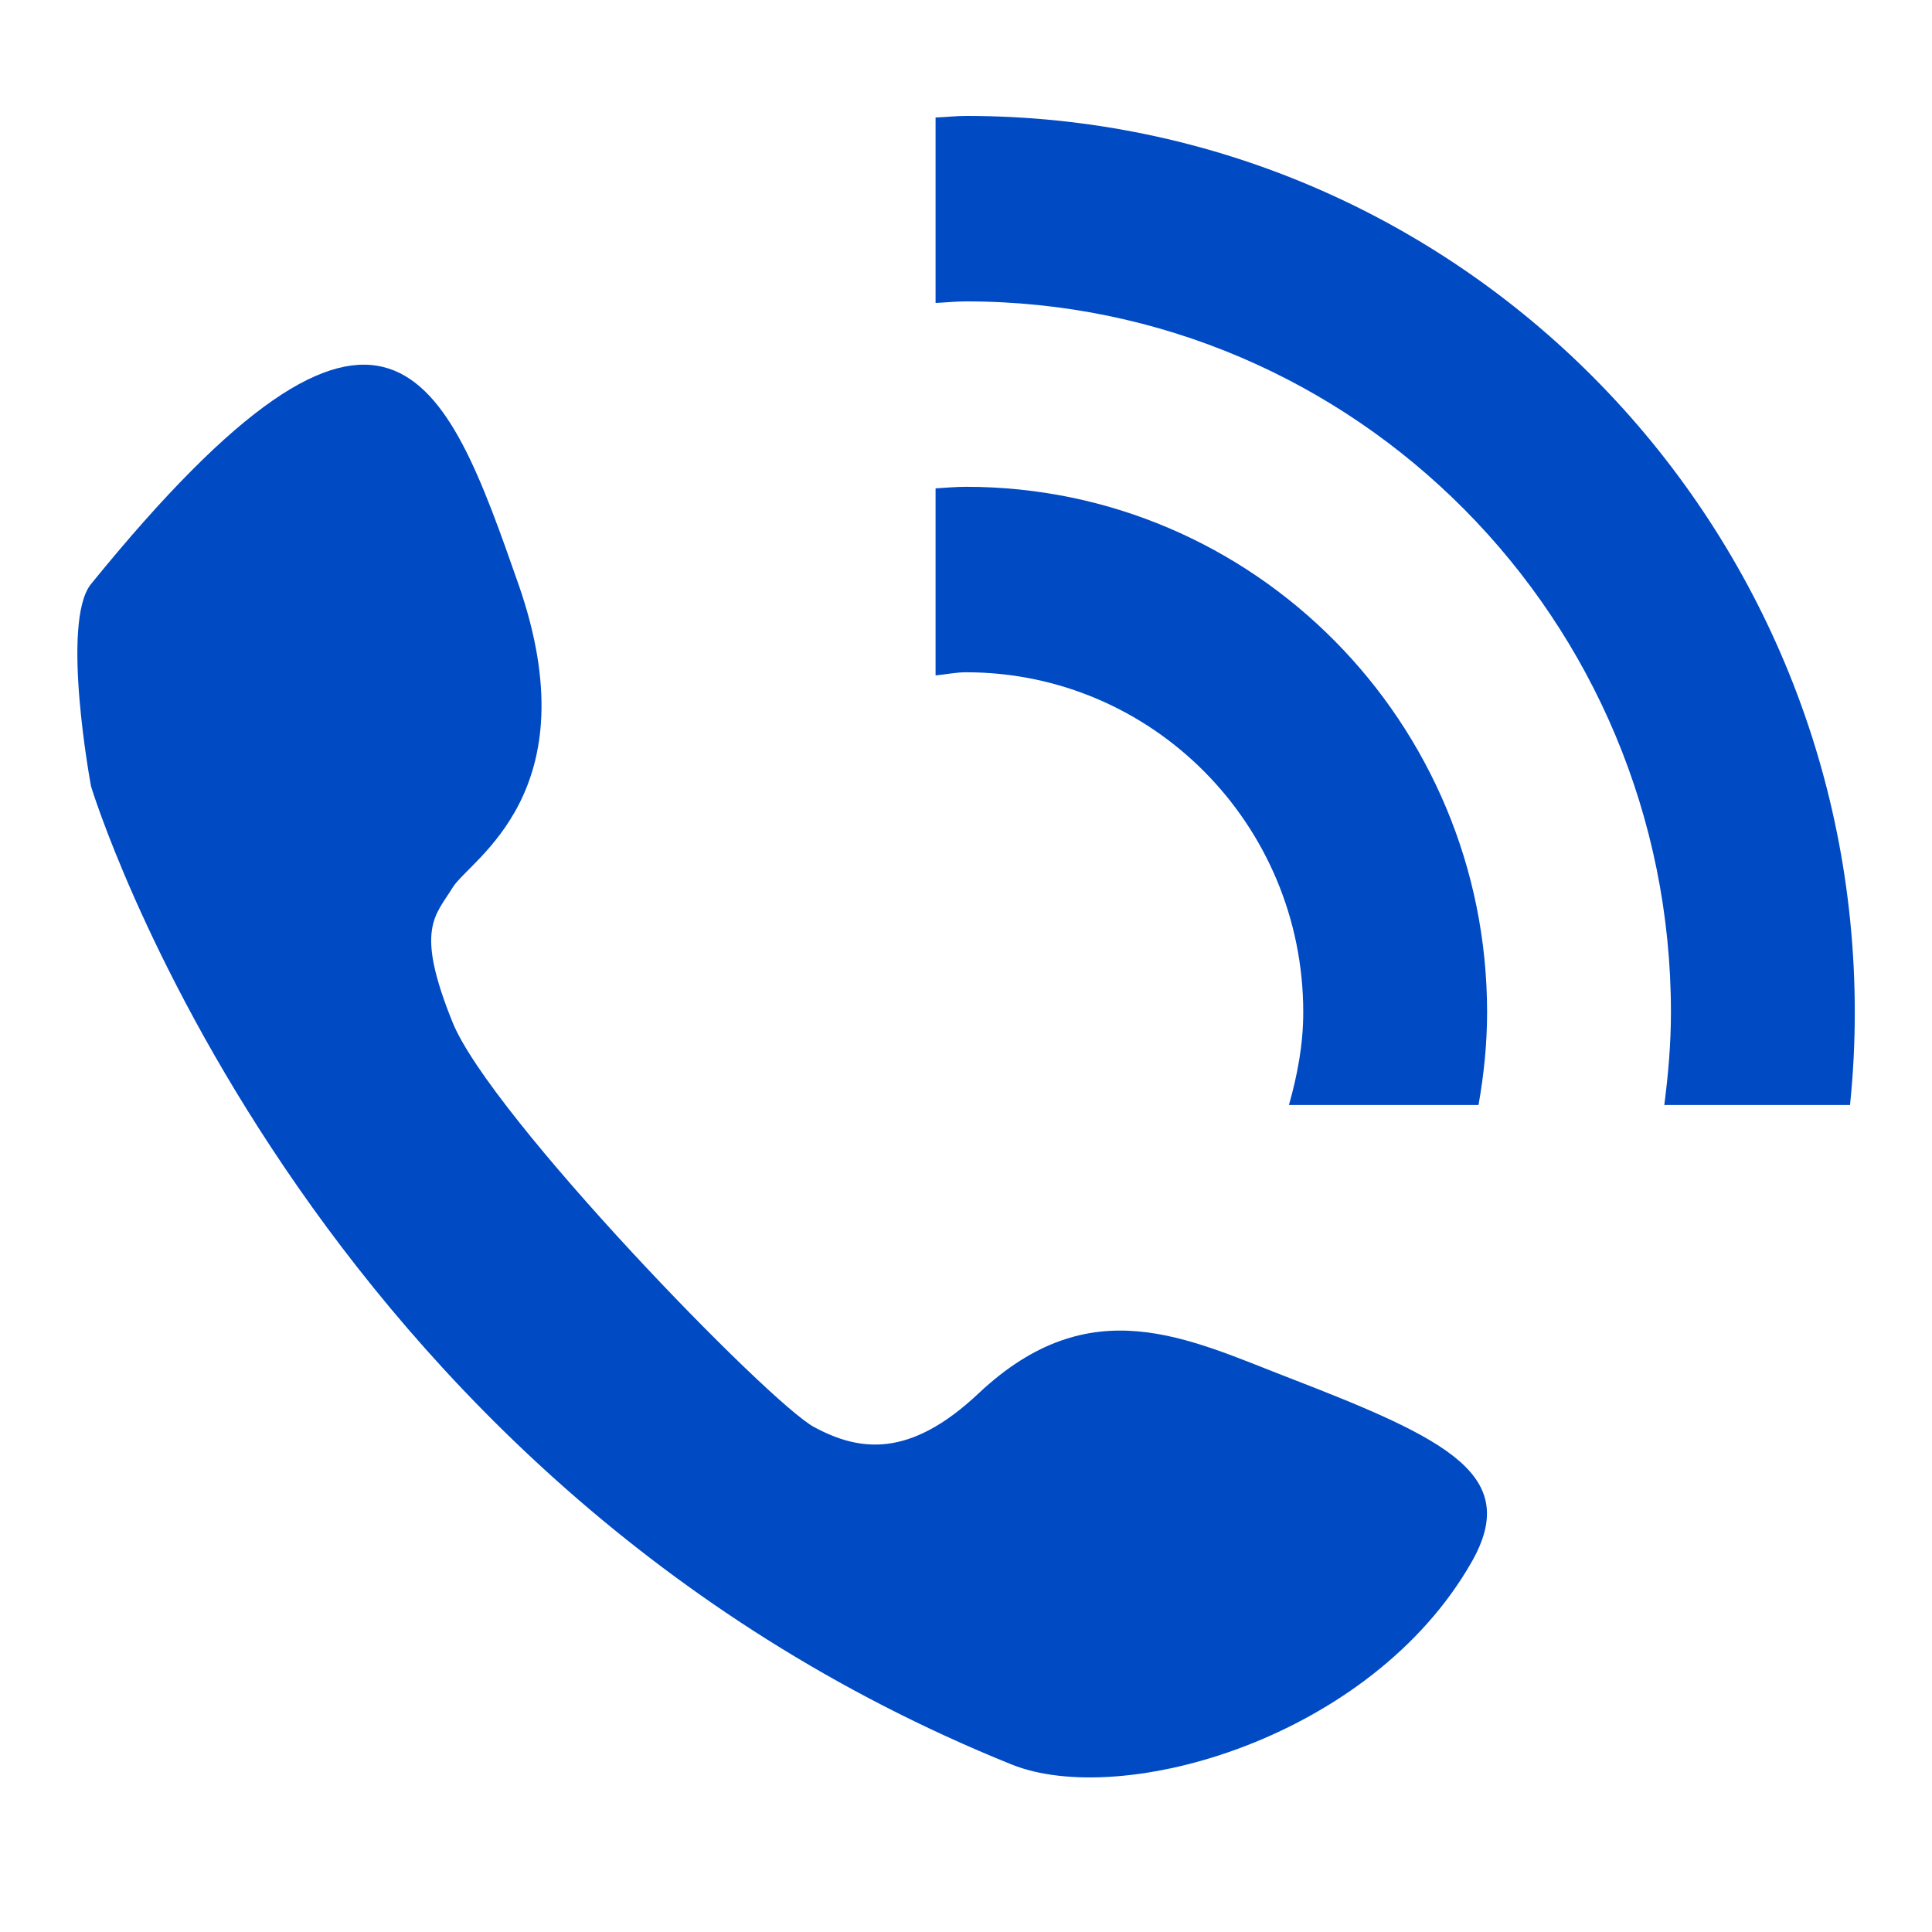 <svg width="32" height="32" viewBox="0 0 32 32" fill="none" xmlns="http://www.w3.org/2000/svg">
<path d="M16.003 8.063C15.832 8.063 15.665 8.079 15.496 8.089V11.187C15.666 11.171 15.829 11.135 16.003 11.135C19.087 11.135 21.586 13.656 21.586 16.767C21.586 17.302 21.488 17.811 21.349 18.302H24.489C24.577 17.803 24.631 17.291 24.631 16.767C24.631 11.96 20.768 8.063 16.003 8.063ZM16.003 1.92C15.832 1.92 15.666 1.94 15.496 1.946V5.018C15.665 5.01 15.832 4.992 16.003 4.992C22.45 4.992 27.676 10.263 27.676 16.767C27.676 17.288 27.631 17.799 27.566 18.302H30.642C30.695 17.792 30.721 17.279 30.721 16.767C30.721 8.567 24.132 1.92 16.003 1.92V1.92ZM21.355 22.823C19.665 22.171 18.064 21.332 16.208 23.079C15.063 24.158 14.235 24.04 13.486 23.638C12.737 23.237 8.127 18.488 7.497 16.935C6.868 15.382 7.208 15.172 7.497 14.701C7.786 14.229 9.794 13.129 8.586 9.673C7.378 6.217 6.429 3.614 1.508 9.673C0.998 10.302 1.508 13.025 1.508 13.025C1.508 13.025 4.978 24.466 16.752 29.224C18.58 29.963 22.708 28.793 24.374 25.873C25.191 24.441 24.007 23.846 21.355 22.823Z" fill="#004AC4"/>
</svg>
